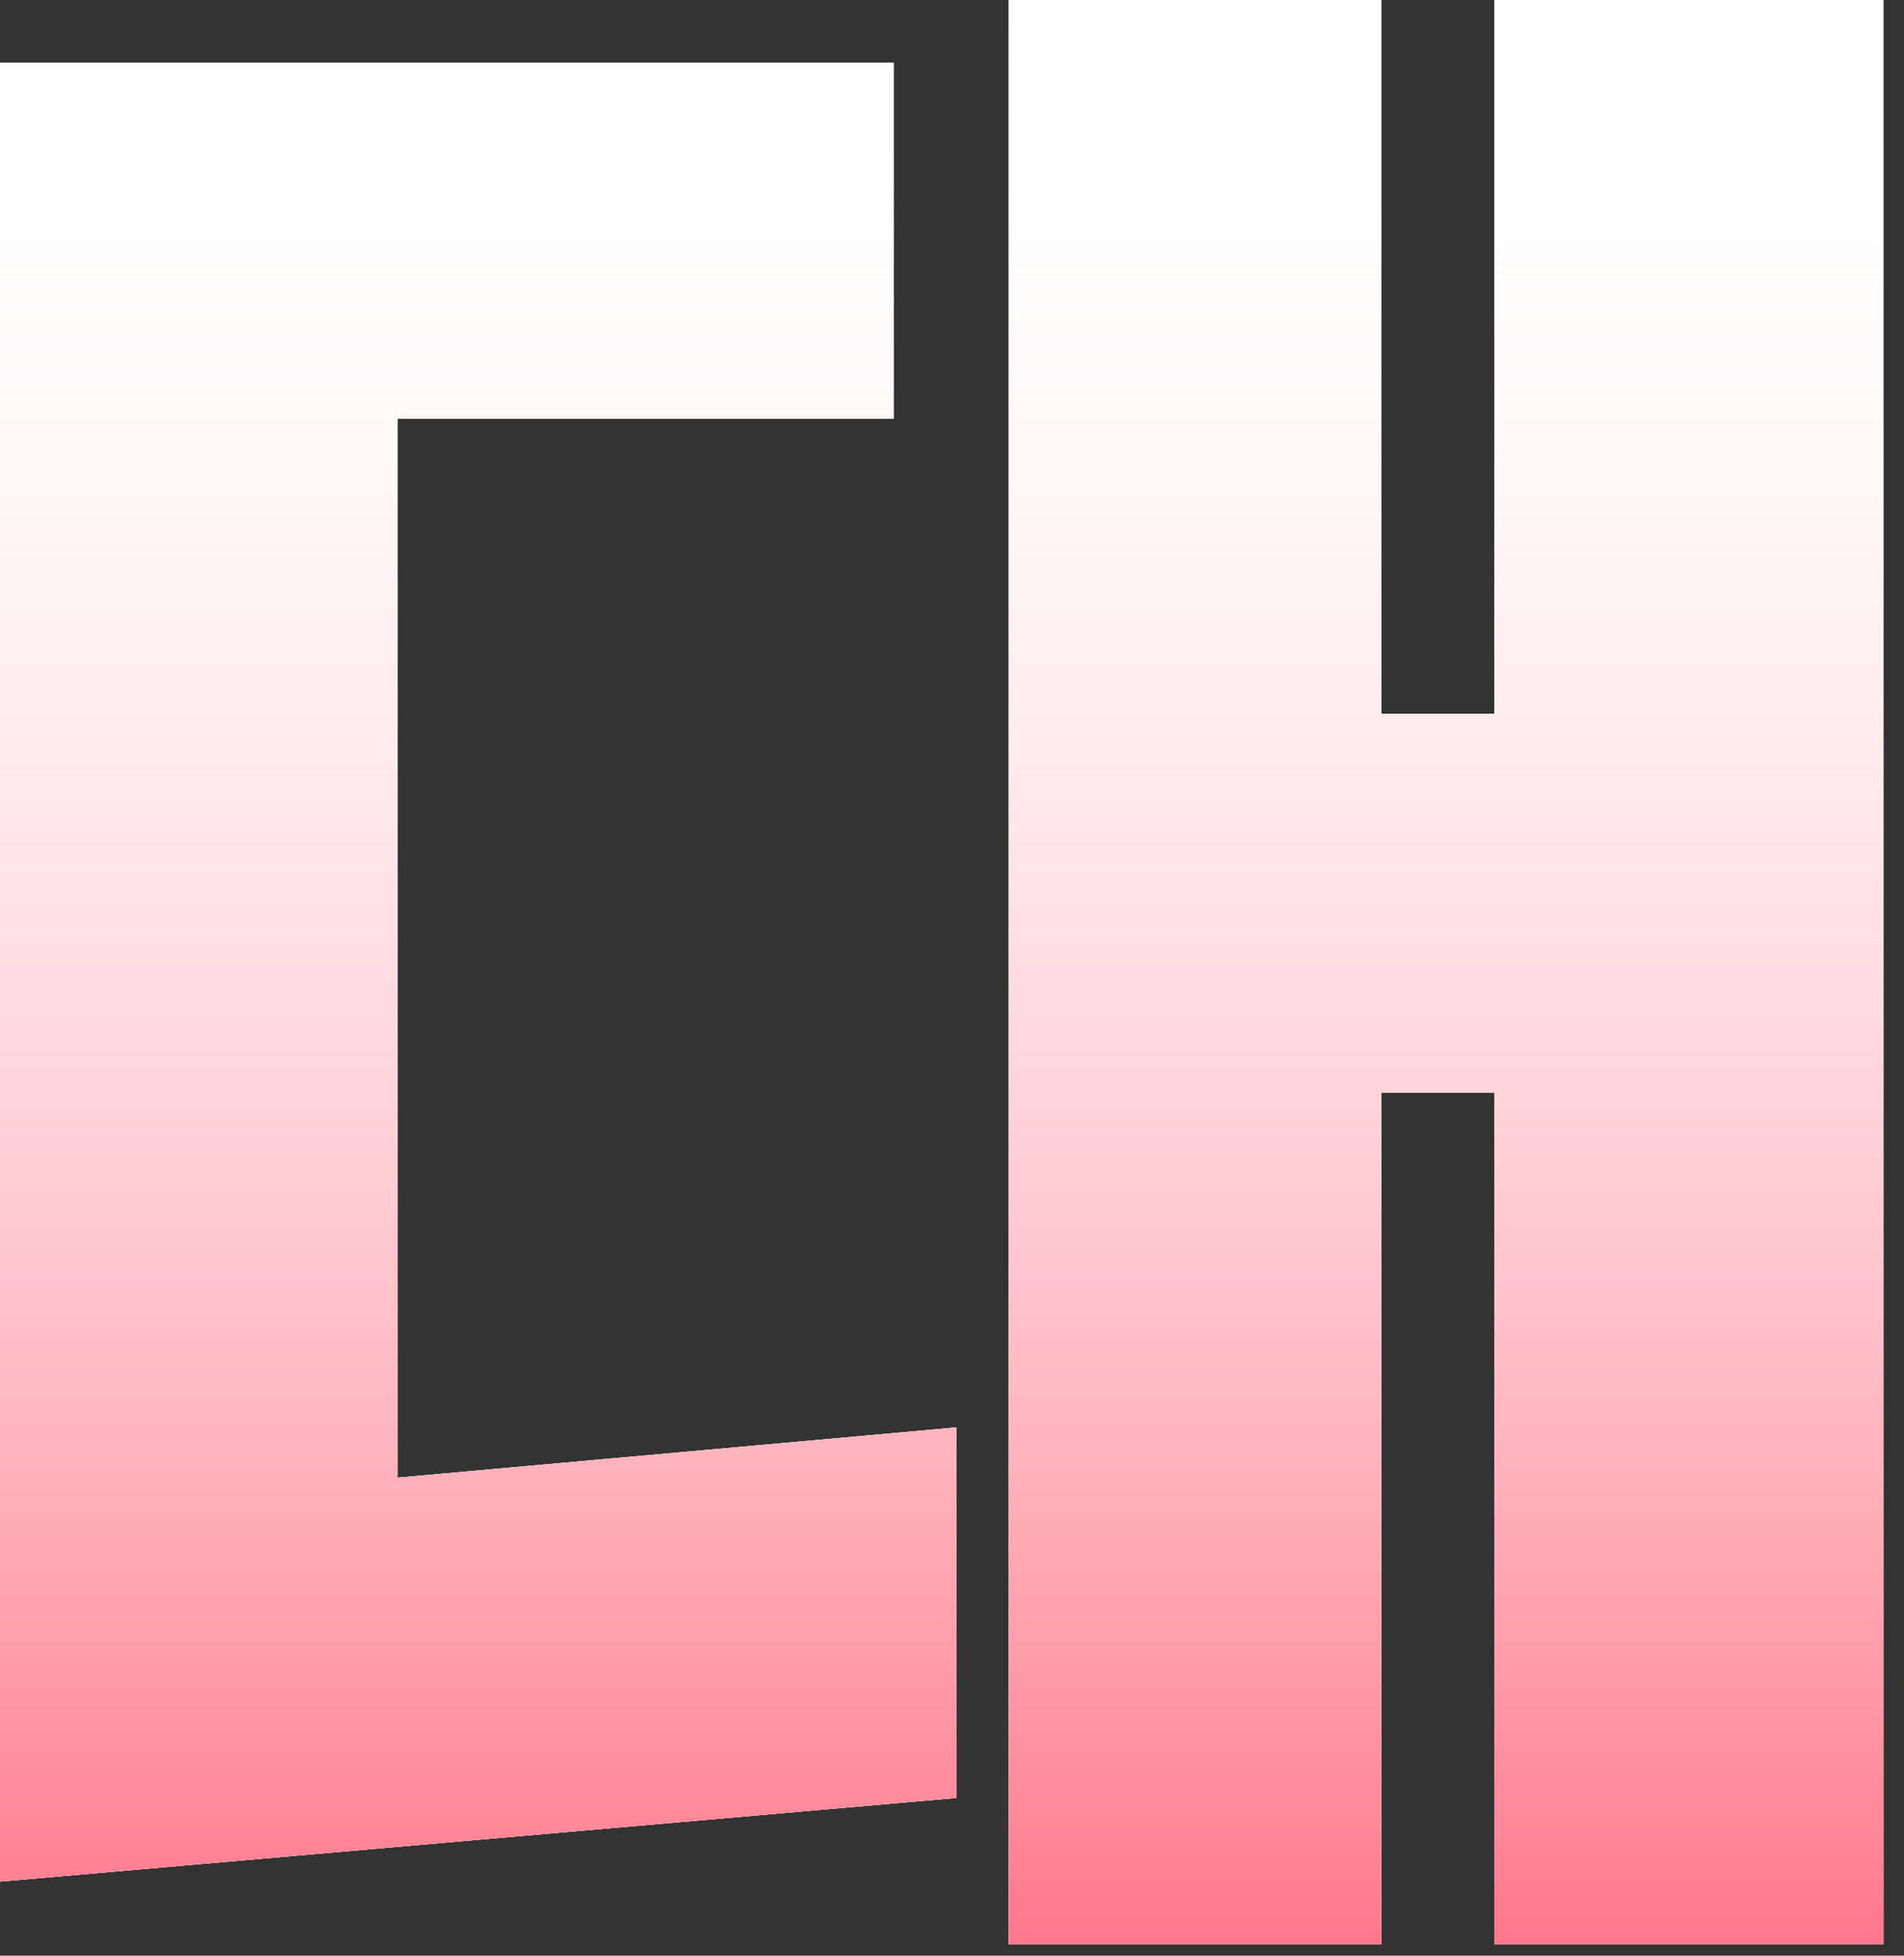 <?xml version="1.0" encoding="utf-8"?>
<svg xmlns="http://www.w3.org/2000/svg" fill="none" height="100%" overflow="visible" preserveAspectRatio="none" style="display: block;" viewBox="0 0 37 38" width="100%">
<rect x="0" y="0" width="37" height="38" fill="#333333" stroke="none"/>
<g id="Vector">
<path d="M19.602 37.782V0H26.842V13.868H29.038V0H36.602V37.782H29.038V21.229H26.842V37.782H19.602ZM18.586 27.736V34.935L0 36.561V1.22H17.366V8.134H7.727V28.712L18.586 27.736Z" fill="url(#paint0_linear_0_156276)"/>
<path d="M19.602 37.782V0H26.842V13.868H29.038V0H36.602V37.782H29.038V21.229H26.842V37.782H19.602ZM18.586 27.736V34.935L0 36.561V1.22H17.366V8.134H7.727V28.712L18.586 27.736Z" fill="white"/>
<path d="M19.602 37.782V0H26.842V13.868H29.038V0H36.602V37.782H29.038V21.229H26.842V37.782H19.602ZM18.586 27.736V34.935L0 36.561V1.22H17.366V8.134H7.727V28.712L18.586 27.736Z" fill="url(#paint1_linear_0_156276)"/>
</g>
<defs>
<linearGradient gradientUnits="userSpaceOnUse" id="paint0_linear_0_156276" x1="-14.198" x2="-14.198" y1="-7.692" y2="212.704">
<stop offset="0.226" stop-color="white"/>
<stop offset="1" stop-color="#FF0072"/>
</linearGradient>
<linearGradient gradientUnits="userSpaceOnUse" id="paint1_linear_0_156276" x1="18.301" x2="18.301" y1="0" y2="37.782">
<stop stop-color="white" stop-opacity="0"/>
<stop offset="1" stop-color="#FF778A"/>
</linearGradient>
</defs>
</svg>